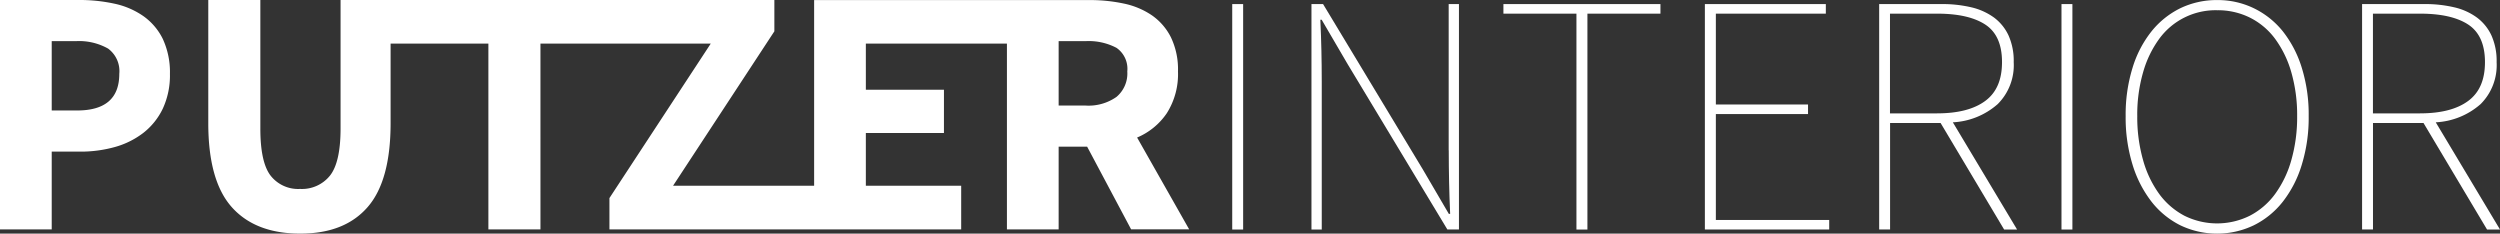 <svg id="Ebene_1-2" xmlns="http://www.w3.org/2000/svg" width="393.711" height="36.79" viewBox="0 0 393.711 36.79">
  <rect x="0" y="0" width="393.711" height="36.79" fill="#333333" stroke="none"/>
  <g id="Gruppe_1" data-name="Gruppe 1">
    <path id="Pfad_1" data-name="Pfad 1" d="M148.171,36.125v-6.87H133.156V20.944h12.3V14.129h-12.3V6.87h22.218V36.125h8.145V23.1h4.488l6.926,13.021h9.142l-8.2-14.461a10.654,10.654,0,0,0,4.687-3.845,11.486,11.486,0,0,0,1.751-6.571A11.665,11.665,0,0,0,181.2,5.873a9.279,9.279,0,0,0-2.992-3.457A12.266,12.266,0,0,0,173.8.565a25.4,25.4,0,0,0-5.408-.554H125.011V29.255H102.793L118.75,4.931V0H50.433V20.224q0,5.319-1.662,7.425a5.648,5.648,0,0,1-4.71,2.105,5.5,5.5,0,0,1-4.654-2.105q-1.612-2.111-1.607-7.425V0H29.6V19.392q0,9.092,3.712,13.242T44.061,36.79c4.687,0,8.189-1.385,10.616-4.156s3.635-7.181,3.635-13.242V6.87h15.4V36.125h8.2V6.87h26.817L92.775,31.194v4.931h55.407ZM163.519,6.483h4.211a9.352,9.352,0,0,1,4.9,1.053,4.013,4.013,0,0,1,1.7,3.712,4.818,4.818,0,0,1-1.7,4.011,7.653,7.653,0,0,1-4.9,1.363h-4.211V6.483Z" transform="translate(3.201)" fill="#fff"/>
    <path id="Pfad_2" data-name="Pfad 2" d="M18.063,23.16a13.091,13.091,0,0,0,4.488-2.216,10.688,10.688,0,0,0,3.081-3.823,12.429,12.429,0,0,0,1.13-5.485,12.444,12.444,0,0,0-1.13-5.519,9.572,9.572,0,0,0-3.081-3.6A12.567,12.567,0,0,0,18.007.576,25.667,25.667,0,0,0,12.411,0H0V36.125H8.145V23.88h4.488A20.026,20.026,0,0,0,18.063,23.16ZM8.145,17.4V6.483h3.768a9.3,9.3,0,0,1,5.1,1.164,4.4,4.4,0,0,1,1.773,3.989q0,5.768-6.649,5.762H8.145Z" fill="#fff"/>
    <path id="Pfad_3" data-name="Pfad 3" d="M208,23.607c0,1.684.022,3.347.055,4.976s.089,3.313.166,5.031h-.211l-4.089-6.992L188.208.58H186.38v35.5H188V12.736c0-1.684-.022-3.3-.055-4.843s-.089-3.158-.166-4.843h.211l4.089,6.992,15.7,26.03h1.828V.58h-1.618V23.607Z" transform="translate(20.155 0.063)" fill="#fff"/>
    <rect id="Rechteck_2" data-name="Rechteck 2" width="1.718" height="35.505" transform="translate(194.057 0.643)" fill="#fff"/>
    <path id="Pfad_4" data-name="Pfad 4" d="M213.66,2.087h11.5v34h1.729v-34h11.5V.58H213.66Z" transform="translate(23.105 0.063)" fill="#fff"/>
    <path id="Pfad_5" data-name="Pfad 5" d="M354.318,16.371a8.648,8.648,0,0,0,2.56-6.638,9.791,9.791,0,0,0-.809-4.2,7.414,7.414,0,0,0-2.283-2.826,9.745,9.745,0,0,0-3.579-1.618,19.915,19.915,0,0,0-4.732-.51H335.69v35.5h1.718V19.308h7.956l10.007,16.777h2.039L347.292,19.2a11.552,11.552,0,0,0,7.015-2.826Zm-9.5,1.429H337.4V2.087h7.425q4.953,0,7.58,1.718c1.751,1.152,2.637,3.125,2.637,5.917s-.875,4.8-2.637,6.106-4.289,1.961-7.58,1.961Z" transform="translate(36.301 0.063)" fill="#fff"/>
    <path id="Pfad_6" data-name="Pfad 6" d="M244.019,17.9h14.517V16.393H244.019V2.087h17.32V.58H242.29v35.5h19.581V34.578H244.019Z" transform="translate(26.201 0.063)" fill="#fff"/>
    <path id="Pfad_7" data-name="Pfad 7" d="M326.857,4.952A13.277,13.277,0,0,0,322.28,1.3,13.015,13.015,0,0,0,316.5.01,13.194,13.194,0,0,0,310.689,1.3a13.372,13.372,0,0,0-4.543,3.657,17.227,17.227,0,0,0-2.981,5.751,24.9,24.9,0,0,0-1.075,7.58,25.224,25.224,0,0,0,1.075,7.613,18.13,18.13,0,0,0,2.981,5.84,13.321,13.321,0,0,0,4.543,3.734,13.395,13.395,0,0,0,11.591,0,13.351,13.351,0,0,0,4.577-3.734,17.8,17.8,0,0,0,2.981-5.84,25.124,25.124,0,0,0,1.075-7.613,24.8,24.8,0,0,0-1.075-7.58A17.643,17.643,0,0,0,326.857,4.952Zm1.319,20.279a16.67,16.67,0,0,1-2.56,5.33,11.489,11.489,0,0,1-3.978,3.413,11.572,11.572,0,0,1-10.295,0,11.622,11.622,0,0,1-3.956-3.413,16.657,16.657,0,0,1-2.549-5.33,24.617,24.617,0,0,1-.92-6.937,23.957,23.957,0,0,1,.92-6.915A16.577,16.577,0,0,1,307.387,6.1a10.986,10.986,0,0,1,9.12-4.488,11.337,11.337,0,0,1,5.131,1.152A11.129,11.129,0,0,1,325.616,6.1a16.592,16.592,0,0,1,2.56,5.275,24.345,24.345,0,0,1,.92,6.915A24.615,24.615,0,0,1,328.176,25.231Z" transform="translate(32.668 0.001)" fill="#fff"/>
    <rect id="Rechteck_3" data-name="Rechteck 3" width="1.718" height="35.505" transform="translate(324.652 0.643)" fill="#fff"/>
    <path id="Pfad_8" data-name="Pfad 8" d="M285.688,16.371a8.649,8.649,0,0,0,2.56-6.638,9.791,9.791,0,0,0-.809-4.2,7.414,7.414,0,0,0-2.283-2.826,9.929,9.929,0,0,0-3.579-1.618,19.916,19.916,0,0,0-4.732-.51H267.06v35.5h1.718V19.308h7.956l10.006,16.777h2.039L278.662,19.2a11.524,11.524,0,0,0,7.015-2.826Zm-9.5,1.429h-7.425V2.087h7.425q4.953,0,7.58,1.718,2.643,1.729,2.637,5.917c0,2.793-.875,4.8-2.637,6.106s-4.289,1.961-7.58,1.961Z" transform="translate(28.88 0.063)" fill="#fff"/>
  </g>
</svg>
